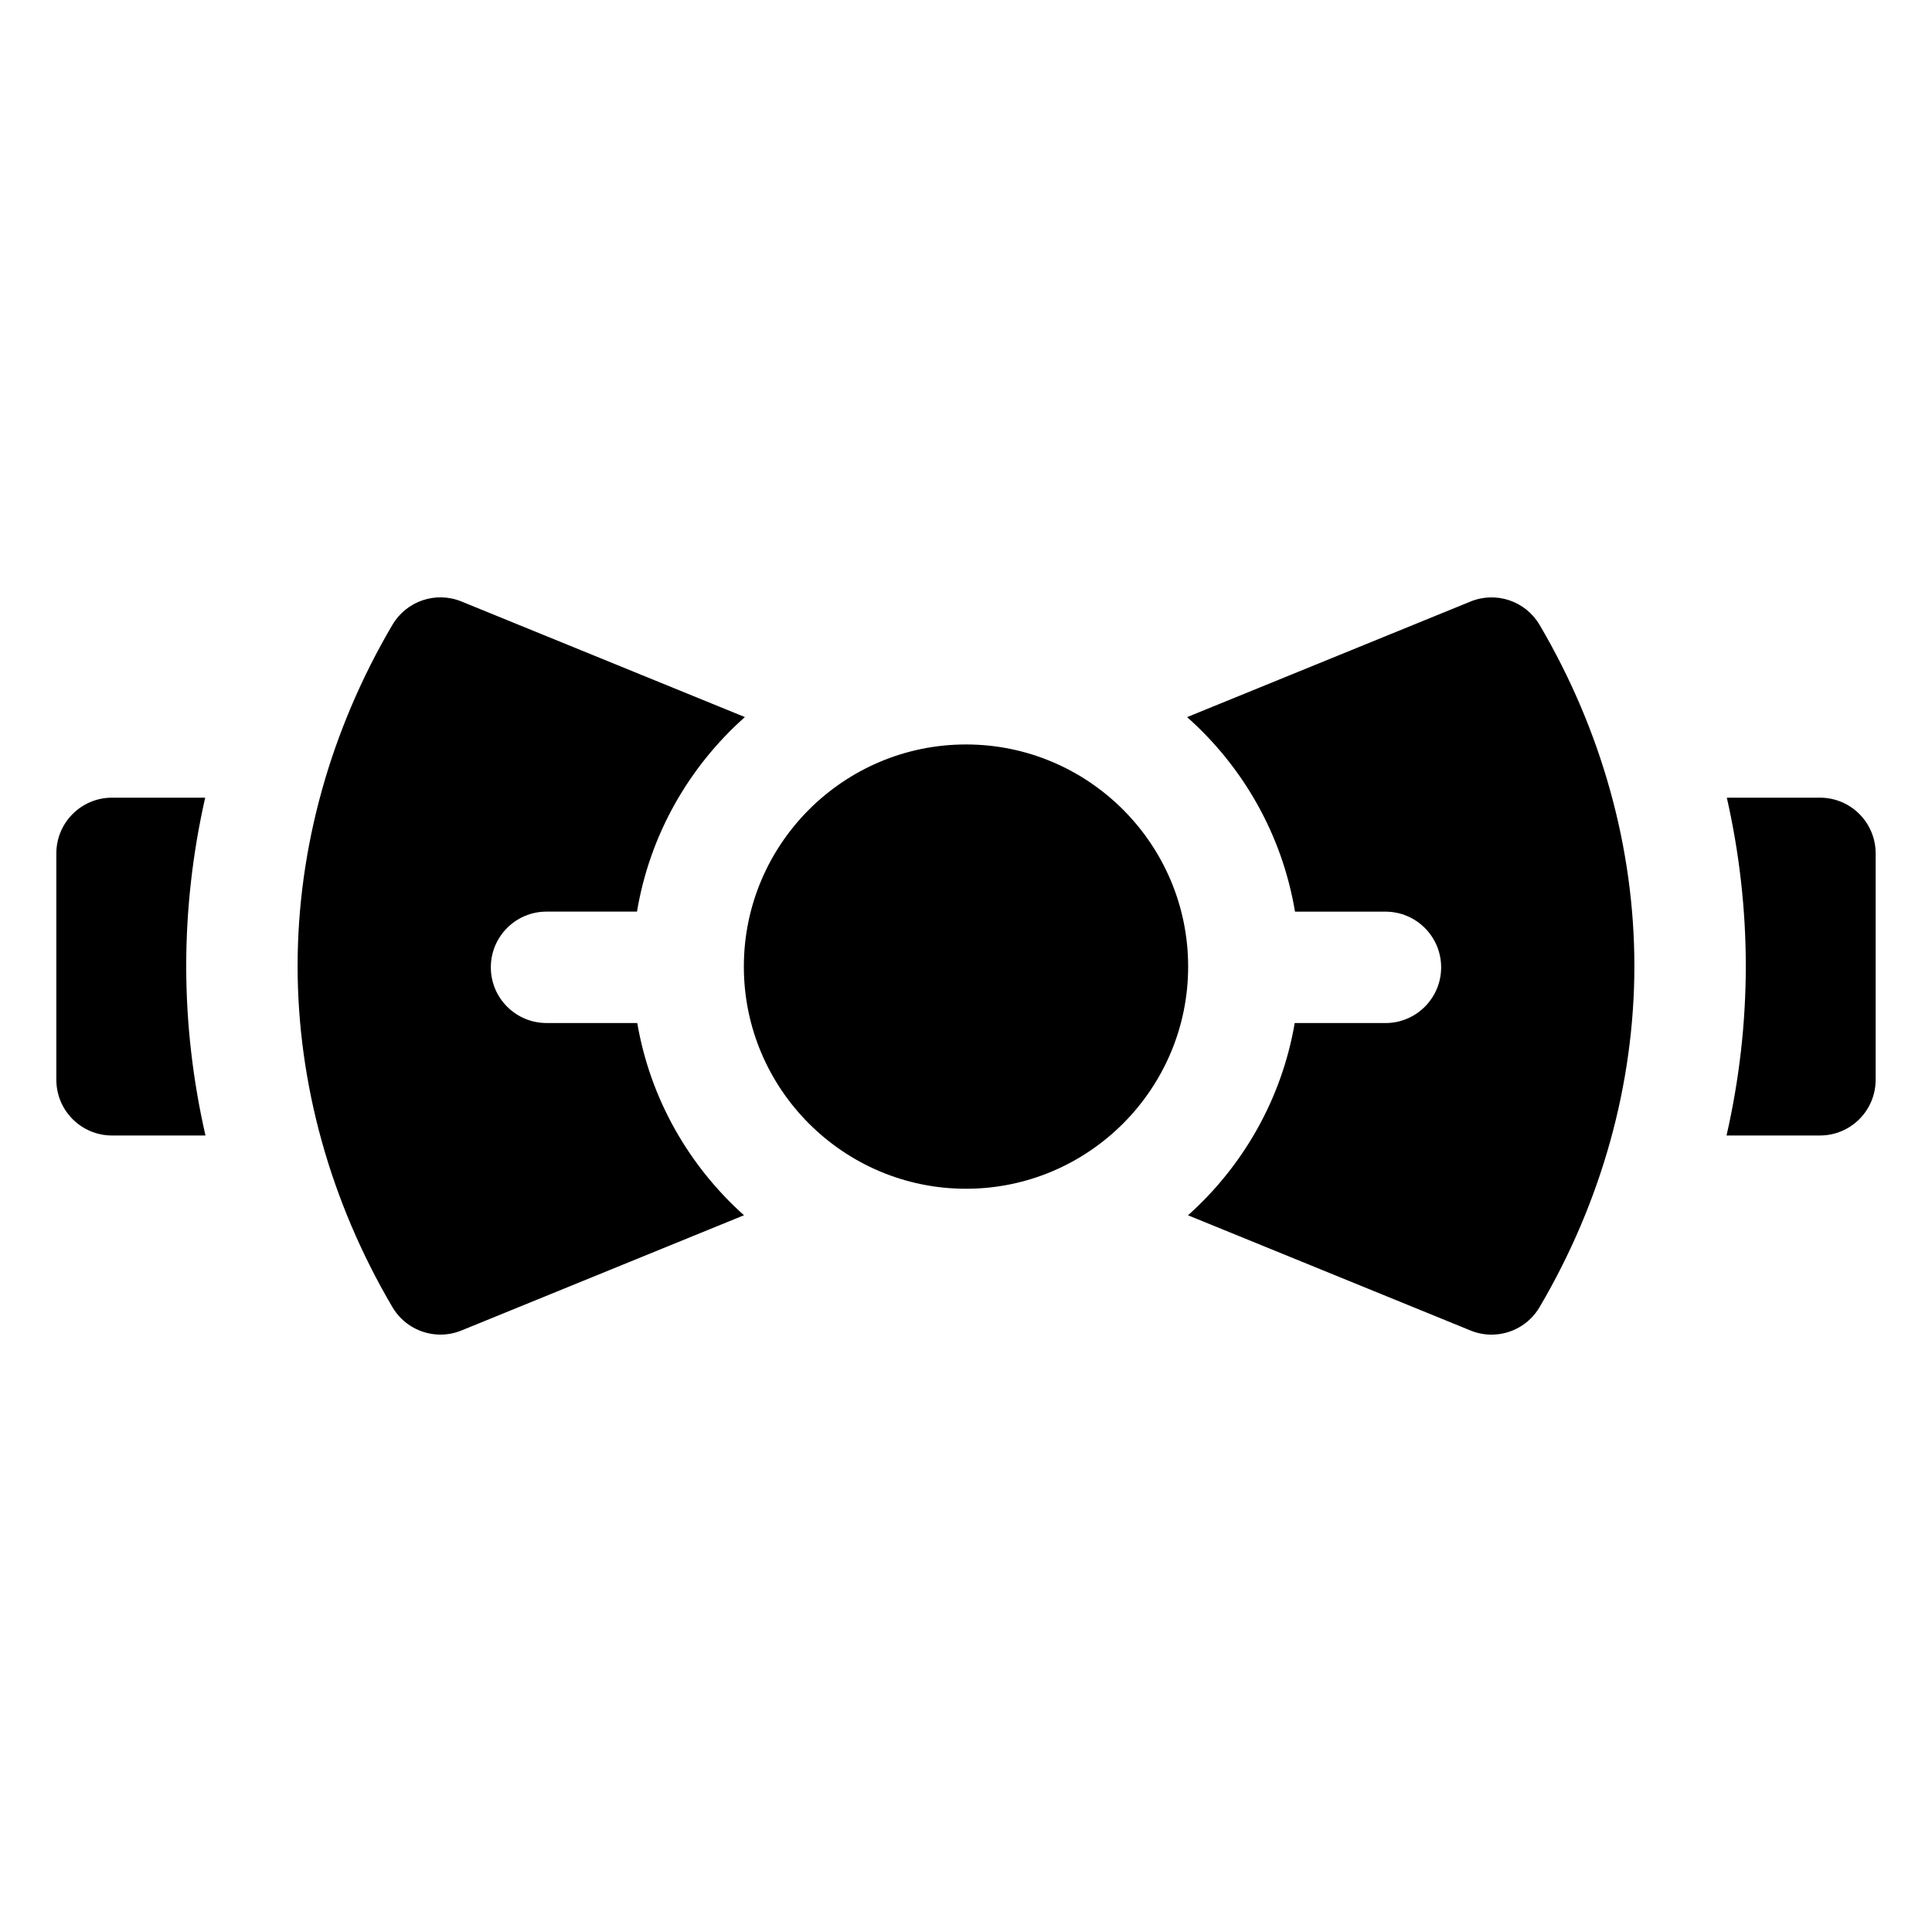 <?xml version="1.0" encoding="UTF-8"?>
<!-- Uploaded to: SVG Repo, www.svgrepo.com, Generator: SVG Repo Mixer Tools -->
<svg fill="#000000" width="800px" height="800px" version="1.1" viewBox="144 144 512 512" xmlns="http://www.w3.org/2000/svg">
 <g>
  <path d="m400 341.29c-32.461 0-58.871 26.41-58.871 58.871s26.41 58.871 58.871 58.871 58.871-26.41 58.871-58.871c0-32.465-26.41-58.871-58.871-58.871z"/>
  <path d="m312.88 415.11h-24.043c-8.152 0-14.762-6.609-14.762-14.762 0-8.152 6.609-14.762 14.762-14.762h23.973c3.391-20.371 13.777-38.406 28.594-51.555l-75.113-30.633c-6.785-2.769-14.574-0.137-18.293 6.18-16.441 27.941-25.129 59.203-25.129 90.418 0 31.211 8.691 62.477 25.129 90.41 2.723 4.625 7.629 7.277 12.727 7.277 1.863 0 3.754-0.352 5.57-1.094l74.871-30.535c-14.594-13.047-24.844-30.848-28.285-50.945z"/>
  <path d="m552 309.59c-3.719-6.316-11.504-8.949-18.293-6.18l-75.113 30.633c14.816 13.145 25.203 31.184 28.594 51.555h23.969c8.152 0 14.762 6.609 14.762 14.762s-6.609 14.762-14.762 14.762h-24.043c-3.441 20.098-13.688 37.902-28.281 50.941l74.871 30.535c1.816 0.742 3.703 1.094 5.566 1.094 5.098 0 10.004-2.648 12.727-7.277 16.441-27.934 25.129-59.199 25.129-90.41 0.004-31.219-8.684-62.48-25.125-90.414z"/>
  <path d="m193.35 400c0-14.965 1.703-29.926 5.027-44.609h-24.684c-8.152 0-14.762 6.609-14.762 14.762v60.004c0 8.152 6.609 14.762 14.762 14.762h24.758c-3.375-14.785-5.102-29.848-5.102-44.918z"/>
  <path d="m626.31 355.39h-24.684c3.328 14.684 5.027 29.641 5.027 44.609 0 15.07-1.73 30.137-5.102 44.918h24.754c8.152 0 14.762-6.609 14.762-14.762v-60.004c0-8.152-6.606-14.762-14.758-14.762z"/>
 </g>
</svg>